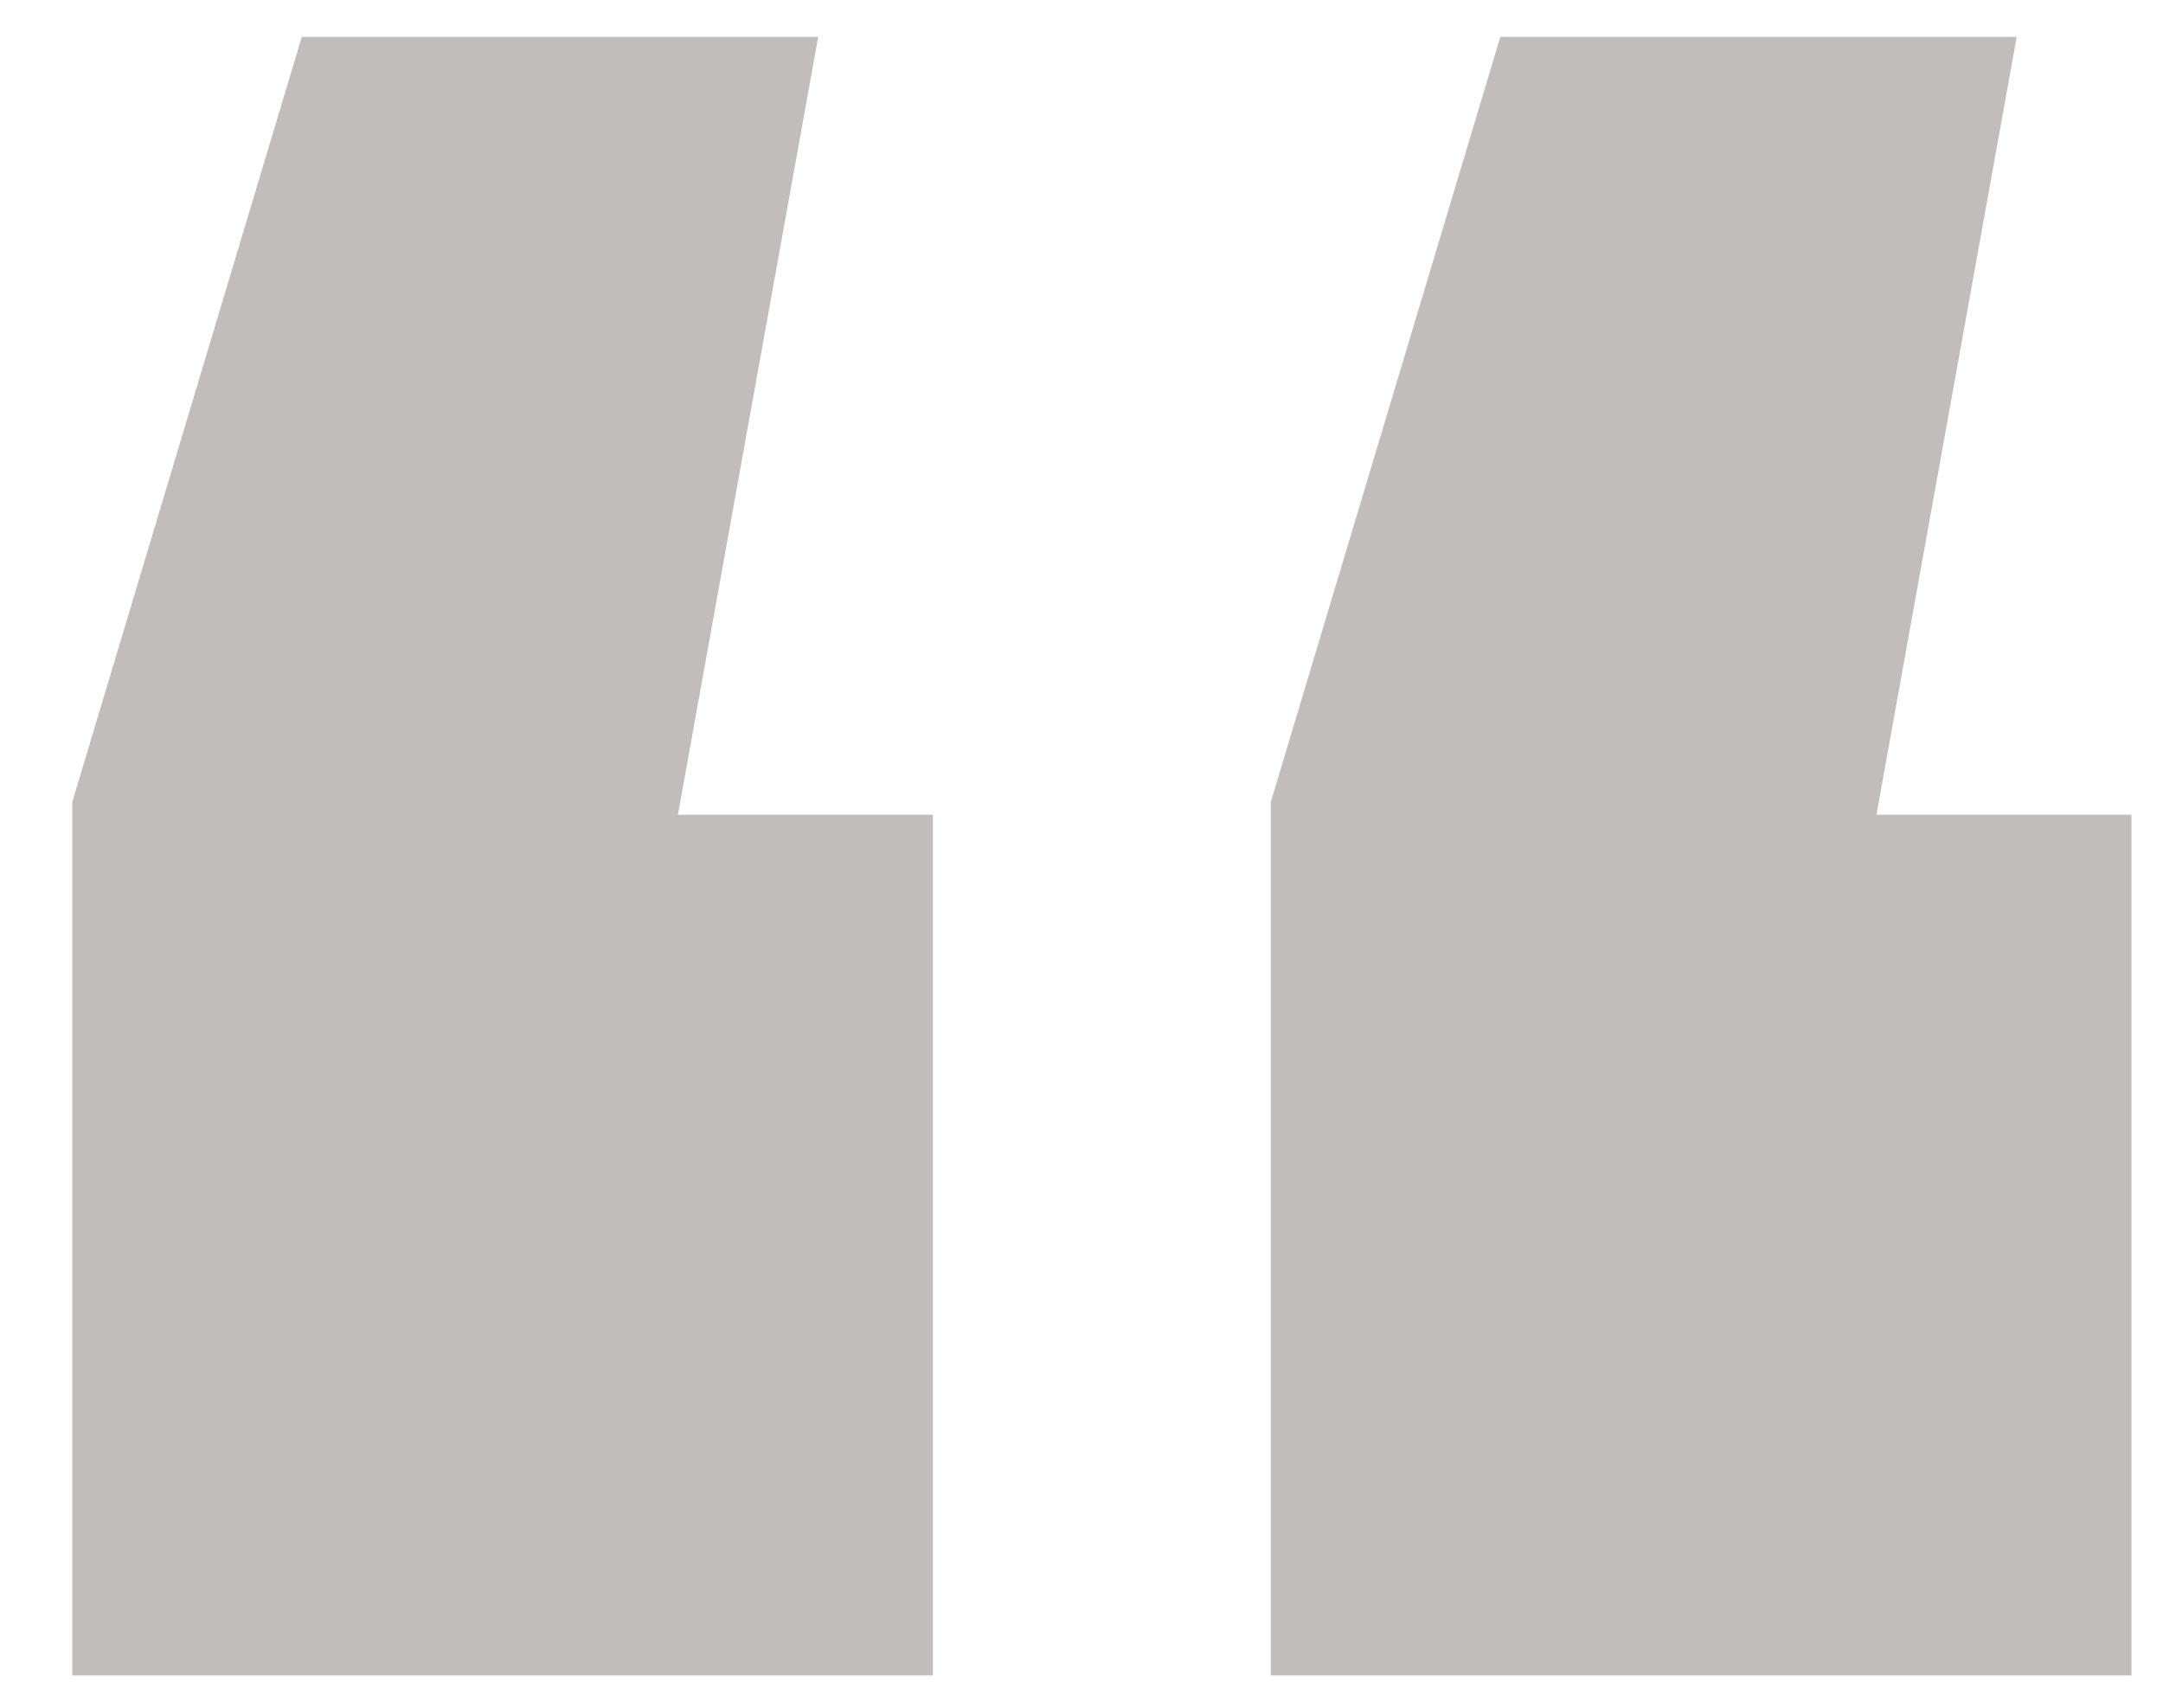 <svg width="19" height="15" viewBox="0 0 19 15" fill="none" xmlns="http://www.w3.org/2000/svg">
<path d="M7.187 0.324L5.955 7.156H8.195V14.716H0.635V7.044L2.651 0.324H7.187ZM17.715 0.324L16.483 7.156H18.723V14.716H11.163V7.044L13.179 0.324H17.715Z" fill="#C1BDBD"/>
</svg>
